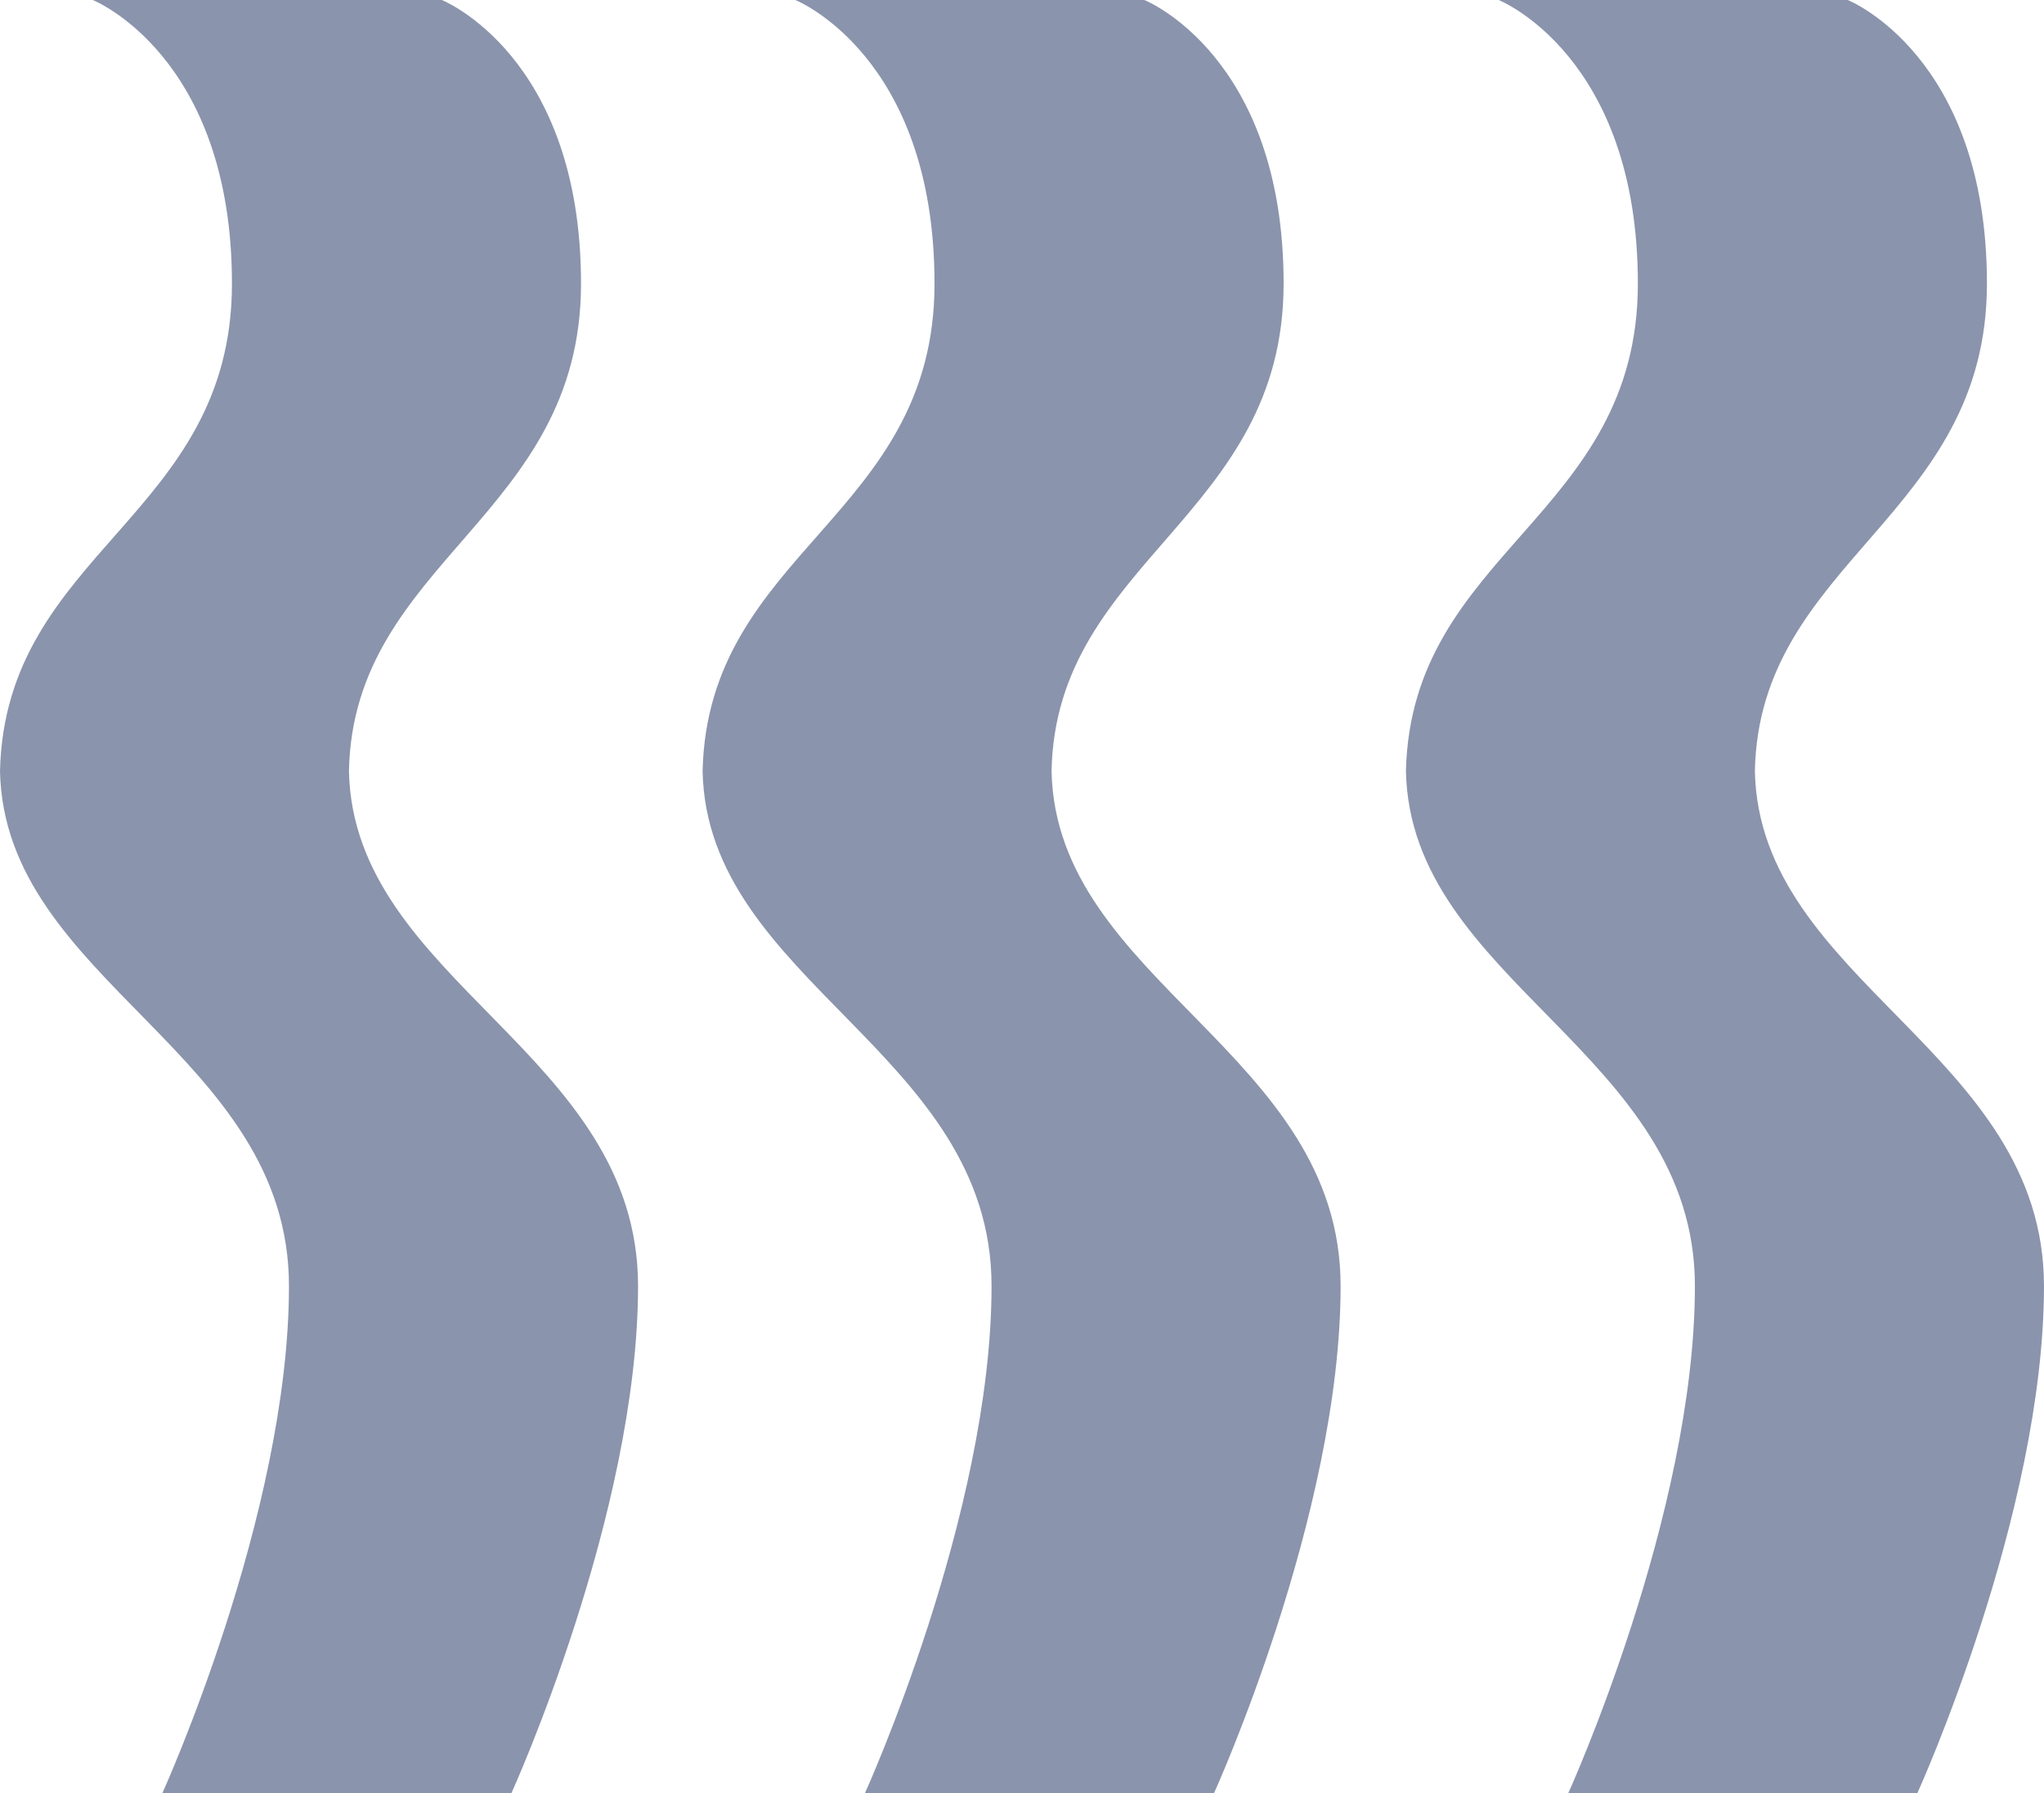 <svg width="171" height="150" viewBox="0 0 171 150" fill="none" xmlns="http://www.w3.org/2000/svg">
<path d="M42.792 150C42.792 150 53.379 126.694 53.379 107.593C53.379 88.075 29.557 82.144 29.193 64.505C29.551 46.867 48.608 43.242 48.608 23.727C48.608 4.628 36.96 0 36.96 0H7.757C7.757 0 19.405 4.628 19.405 23.727C19.405 43.242 0.442 46.079 0 64.505C0.361 82.144 24.175 88.075 24.175 107.593C24.175 126.694 13.589 150 13.589 150H42.792Z" fill="#8A94AC"/>
<path d="M160.411 150C160.411 150 170.998 126.694 170.998 107.593C170.998 88.075 147.176 82.144 146.812 64.505C147.17 46.867 166.226 43.242 166.226 23.727C166.226 4.628 154.58 0 154.58 0H125.377C125.377 0 137.023 4.628 137.023 23.727C137.023 43.242 118.062 46.079 117.62 64.505C117.981 82.144 141.795 88.075 141.795 107.593C141.795 126.694 131.208 150 131.208 150H160.411Z" fill="#8A94AC"/>
<path d="M101.571 150C101.571 150 112.155 126.694 112.155 107.593C112.155 88.075 88.333 82.144 87.972 64.505C88.328 46.867 107.387 43.242 107.387 23.727C107.387 4.628 95.737 0 95.737 0H66.535C66.535 0 78.182 4.628 78.182 23.727C78.182 43.242 59.22 46.079 58.778 64.505C59.139 82.144 82.953 88.075 82.953 107.593C82.953 126.694 72.367 150 72.367 150H101.571Z" fill="#8A94AC"/>
</svg>

